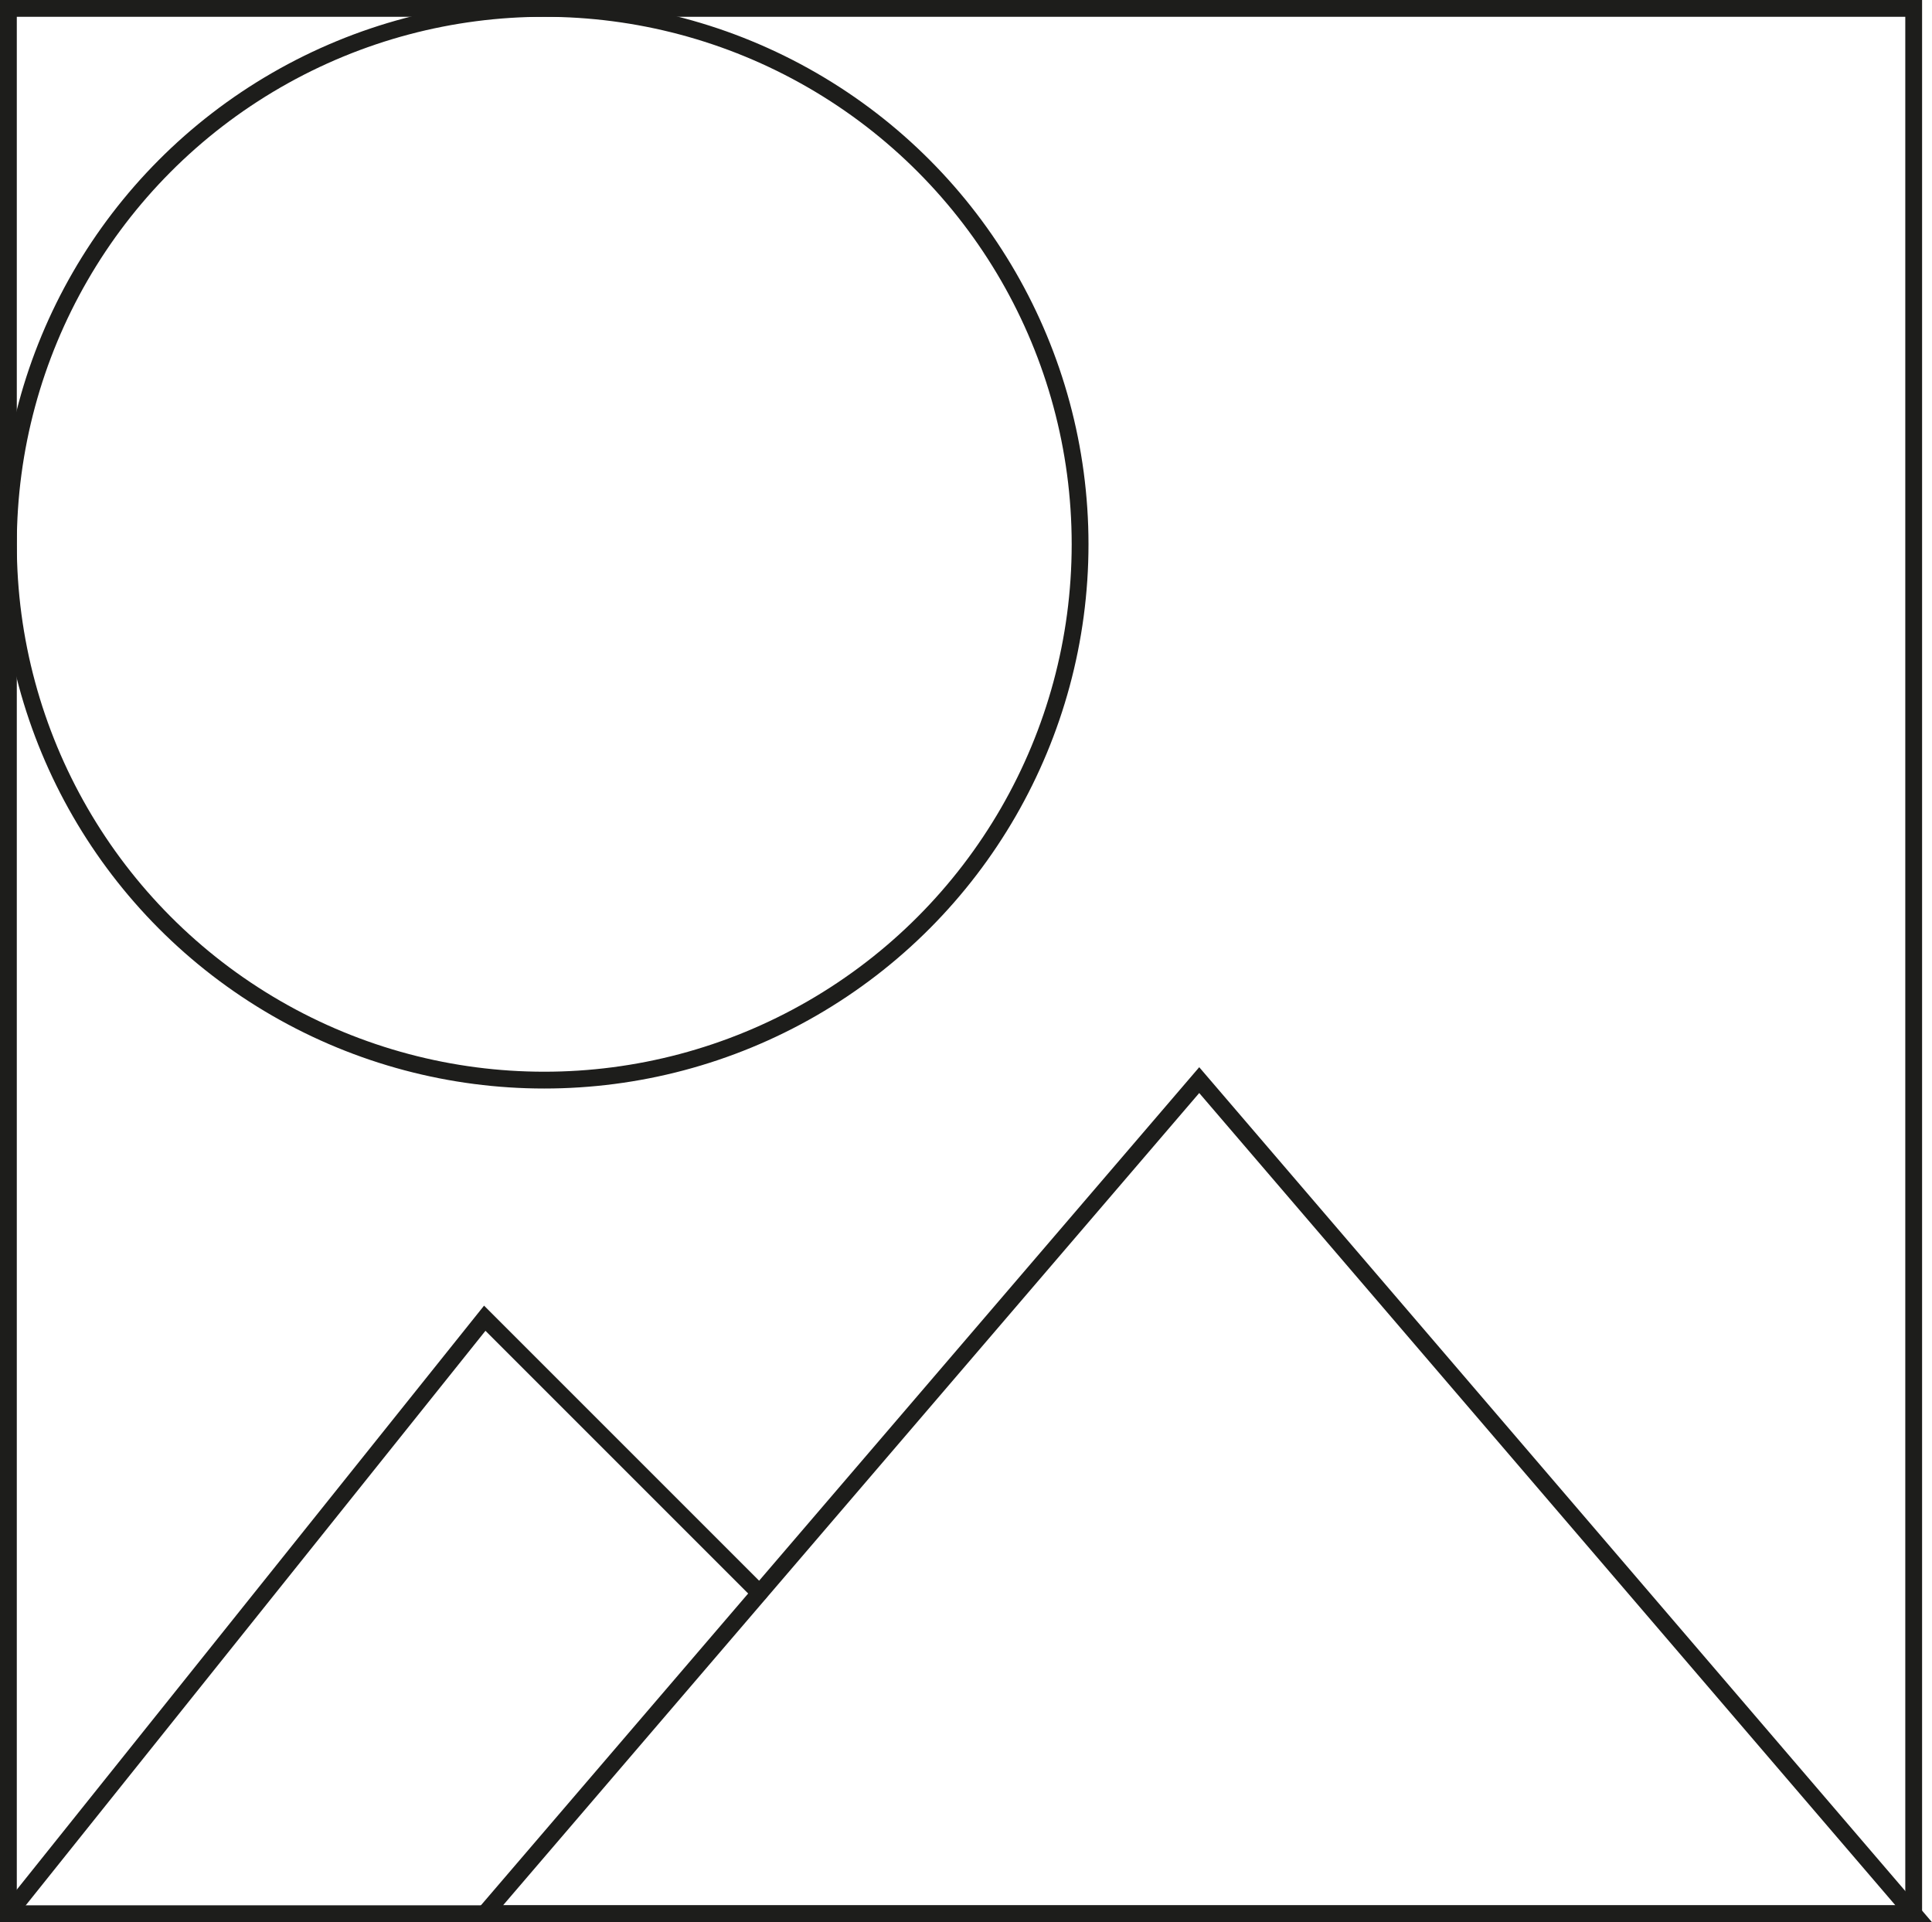 <?xml version="1.0" encoding="UTF-8"?>
<svg id="Ebene_2" data-name="Ebene 2" xmlns="http://www.w3.org/2000/svg" viewBox="0 0 114.98 114.39">
  <defs>
    <style>
      .cls-1 {
        stroke-width: 0px;
      }

      .cls-1, .cls-2 {
        fill: none;
      }

      .cls-2 {
        stroke: #1d1d1b;
        stroke-linecap: round;
        stroke-miterlimit: 10;
      }
    </style>
  </defs>
  <g id="LAY">
    <g>
      <rect class="cls-2" x=".5" y=".5" width="113.39" height="113.39"/>
      <polyline class="cls-2" points=".5 113.88 28.85 78.45 45.2 94.8"/>
      <polygon class="cls-2" points="71.37 64.28 113.89 113.89 28.85 113.89 71.37 64.28"/>
      <circle class="cls-2" cx="32.39" cy="32.39" r="31.89"/>
      <rect class="cls-1" x=".5" y=".5" width="113.39" height="113.39"/>
    </g>
  </g>
</svg>